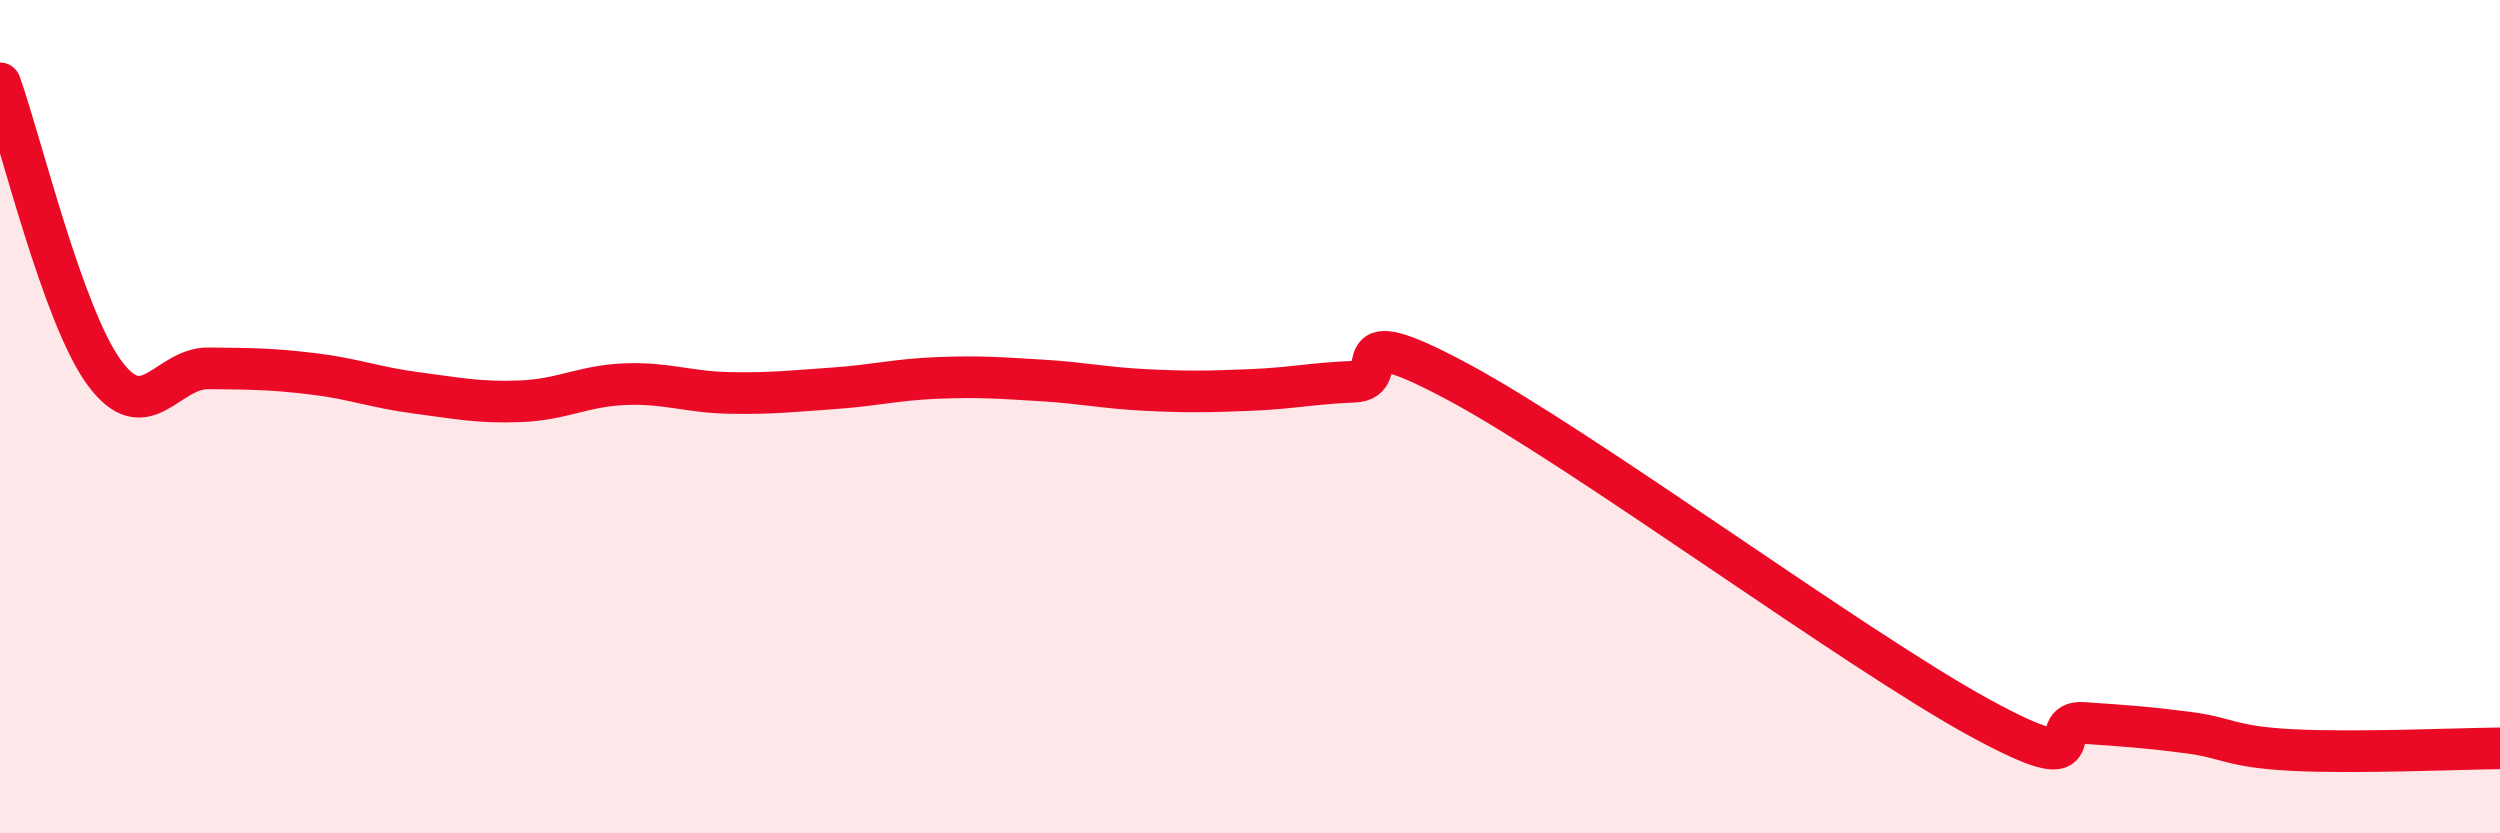 
    <svg width="60" height="20" viewBox="0 0 60 20" xmlns="http://www.w3.org/2000/svg">
      <path
        d="M 0,2 C 0.5,3.39 1.5,7.57 2.5,8.94 C 3.5,10.31 4,8.83 5,8.84 C 6,8.85 6.5,8.85 7.5,8.97 C 8.5,9.09 9,9.3 10,9.43 C 11,9.56 11.5,9.67 12.5,9.63 C 13.5,9.59 14,9.26 15,9.22 C 16,9.18 16.5,9.41 17.5,9.43 C 18.5,9.45 19,9.39 20,9.32 C 21,9.25 21.5,9.11 22.5,9.07 C 23.5,9.03 24,9.07 25,9.13 C 26,9.19 26.5,9.31 27.5,9.36 C 28.5,9.41 29,9.4 30,9.36 C 31,9.32 31.5,9.2 32.5,9.16 C 33.5,9.12 32,7.56 35,9.17 C 38,10.78 44.5,15.58 47.5,17.22 C 50.5,18.86 49,17.28 50,17.35 C 51,17.42 51.5,17.45 52.5,17.58 C 53.5,17.71 53.5,17.92 55,18 C 56.5,18.08 59,17.97 60,17.96L60 20L0 20Z"
        fill="#EB0A25"
        opacity="0.1"
        stroke-linecap="round"
        stroke-linejoin="round"
      />
      <path
        d="M 0,2 C 0.5,3.39 1.5,7.57 2.5,8.94 C 3.5,10.31 4,8.83 5,8.84 C 6,8.85 6.5,8.85 7.5,8.97 C 8.5,9.09 9,9.3 10,9.43 C 11,9.56 11.5,9.67 12.5,9.63 C 13.5,9.59 14,9.26 15,9.22 C 16,9.18 16.5,9.41 17.5,9.43 C 18.5,9.45 19,9.39 20,9.32 C 21,9.25 21.5,9.11 22.5,9.07 C 23.5,9.03 24,9.07 25,9.13 C 26,9.19 26.5,9.31 27.5,9.36 C 28.5,9.41 29,9.4 30,9.36 C 31,9.32 31.5,9.2 32.5,9.16 C 33.5,9.12 32,7.56 35,9.17 C 38,10.78 44.5,15.58 47.5,17.22 C 50.5,18.86 49,17.28 50,17.35 C 51,17.42 51.5,17.45 52.5,17.58 C 53.5,17.71 53.5,17.92 55,18 C 56.5,18.08 59,17.97 60,17.96"
        stroke="#EB0A25"
        stroke-width="1"
        fill="none"
        stroke-linecap="round"
        stroke-linejoin="round"
      />
    </svg>
  